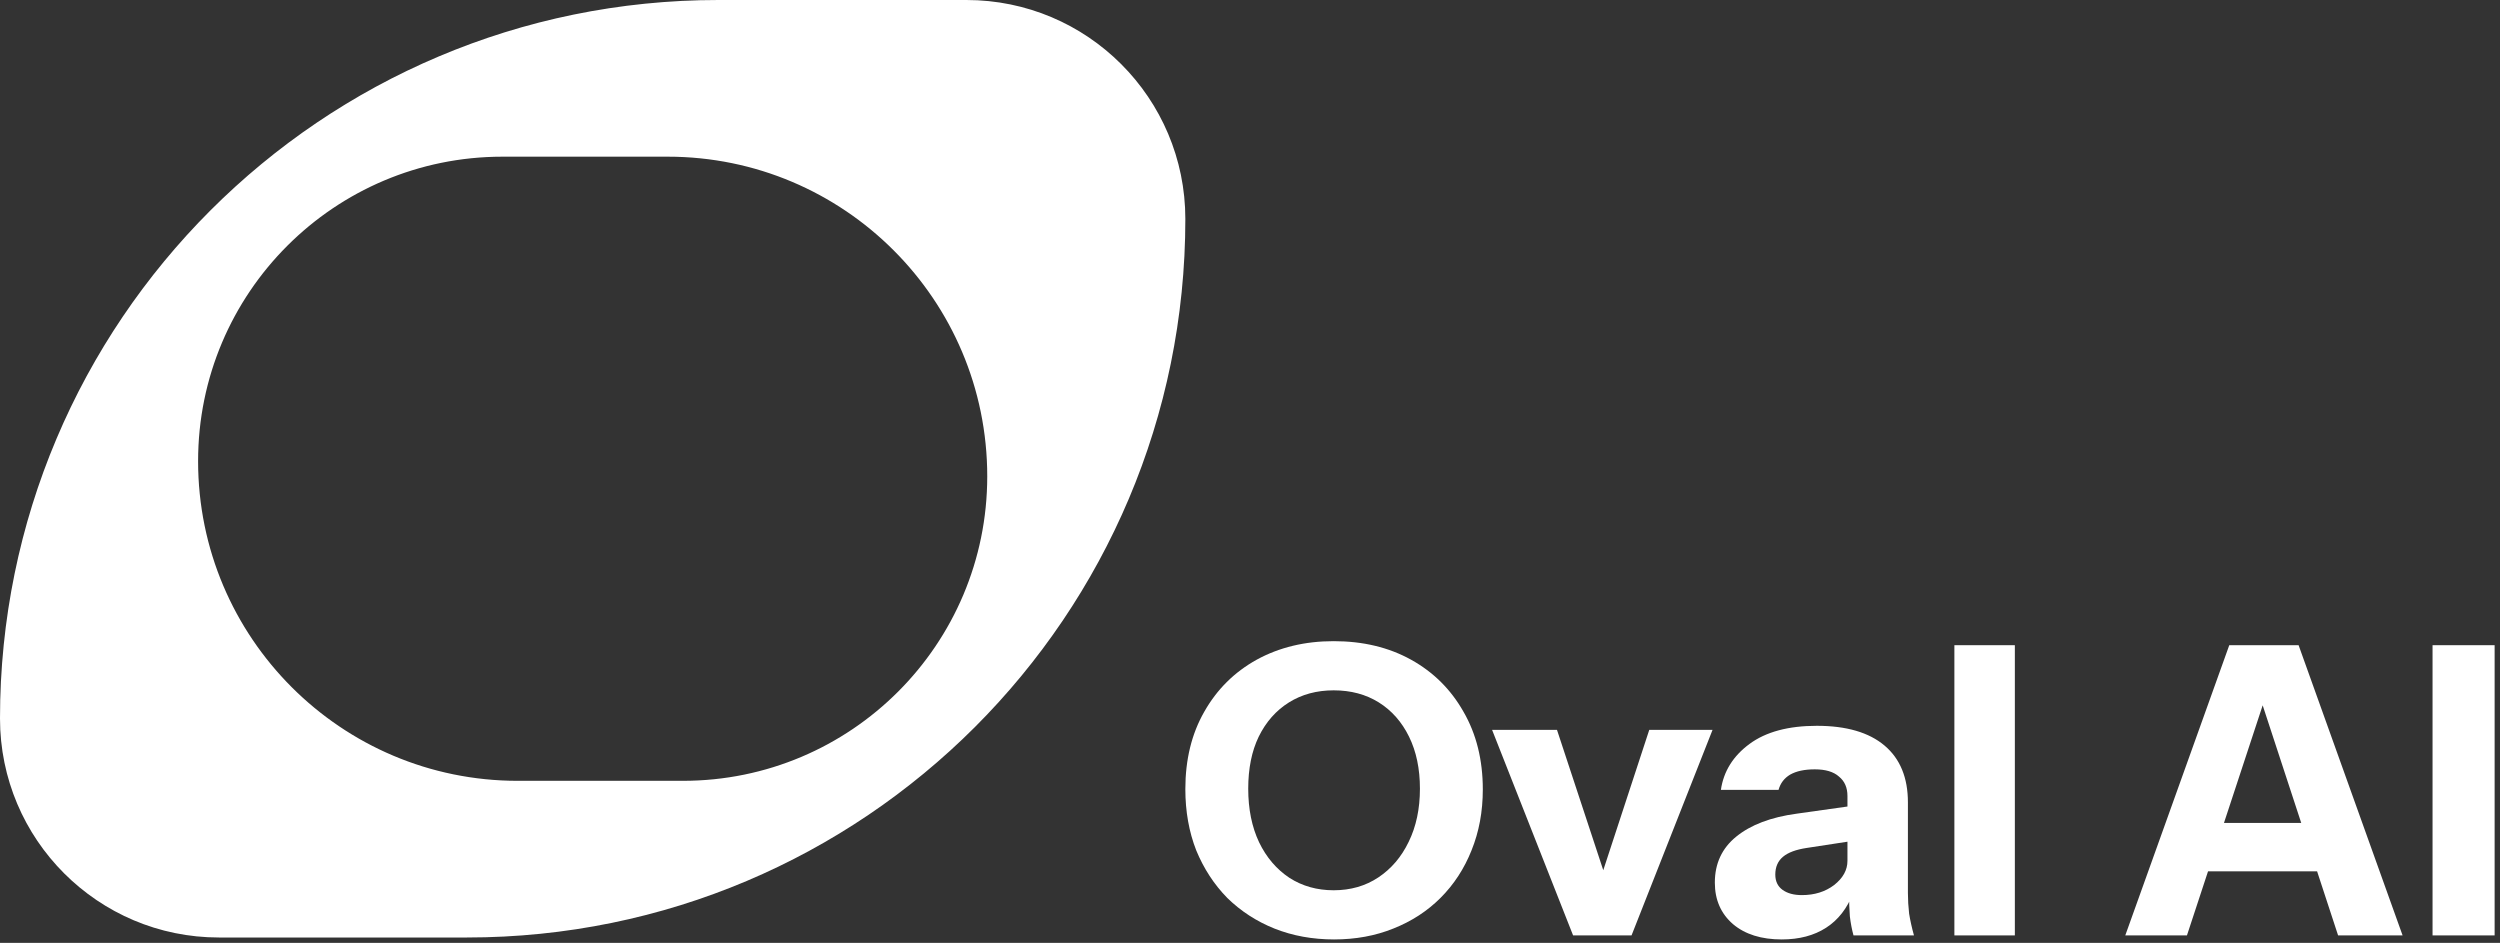 <svg width="464" height="175" viewBox="0 0 464 175" fill="none" xmlns="http://www.w3.org/2000/svg">
<rect x="0" y="0" width="464" height="175" fill="#333333" stroke="none"/>
<g clip-path="url(#clip0_18_479)">
<g clip-path="url(#clip1_18_479)">
<path d="M96.088 144.921H126.735C157.944 144.921 183.233 119.627 183.233 88.412C183.233 55.648 156.67 29.079 123.912 29.079H93.265C62.056 29.079 36.767 54.373 36.767 85.588C36.767 118.352 63.33 144.921 96.088 144.921ZM0 133.354C0 59.707 59.696 0 133.329 0H179.362C201.804 0 220 18.199 220 40.646C220 114.293 160.304 174 86.671 174H40.638C18.196 174 0 155.801 0 133.354Z" fill="white"/>
</g>
<path d="M451.481 173.612V119.748H463.002V173.612H451.481Z" fill="white"/>
<path d="M394.451 173.612L413.752 119.748H423.627L405.897 173.612H394.451ZM433.951 173.612L416.296 119.748H426.62L445.921 173.612H433.951ZM404.625 152.74H434.849V161.717H404.625V152.74Z" fill="white"/>
<path d="M362.734 173.612V119.748H373.956V173.612H362.734Z" fill="white"/>
<path d="M344.009 173.612C343.71 172.515 343.486 171.343 343.336 170.096C343.236 168.849 343.186 167.403 343.186 165.757H342.887V147.727C342.887 146.181 342.364 144.984 341.316 144.136C340.319 143.239 338.822 142.79 336.828 142.79C334.932 142.79 333.411 143.114 332.264 143.762C331.167 144.411 330.444 145.358 330.095 146.605H319.397C319.895 143.164 321.666 140.321 324.708 138.077C327.75 135.832 331.915 134.71 337.202 134.71C342.688 134.71 346.877 135.932 349.77 138.376C352.663 140.82 354.109 144.336 354.109 148.924V165.757C354.109 167.004 354.184 168.275 354.333 169.572C354.533 170.819 354.832 172.166 355.231 173.612H344.009ZM330.693 174.36C326.903 174.36 323.885 173.412 321.641 171.517C319.397 169.572 318.274 167.004 318.274 163.812C318.274 160.271 319.596 157.428 322.239 155.283C324.933 153.089 328.673 151.667 333.461 151.019L344.608 149.448V155.957L335.331 157.378C333.336 157.677 331.865 158.226 330.917 159.024C329.97 159.822 329.496 160.919 329.496 162.315C329.496 163.562 329.945 164.51 330.843 165.158C331.74 165.807 332.937 166.131 334.434 166.131C336.778 166.131 338.773 165.507 340.418 164.261C342.064 162.964 342.887 161.468 342.887 159.772L343.935 165.757C342.837 168.6 341.167 170.744 338.922 172.19C336.678 173.637 333.935 174.36 330.693 174.36Z" fill="white"/>
<path d="M291.966 173.612L276.929 135.458H288.974L300.719 171.069H294.435L306.105 135.458H317.851L302.814 173.612H291.966Z" fill="white"/>
<path d="M247.605 174.36C243.615 174.36 239.925 173.687 236.533 172.34C233.192 170.994 230.274 169.098 227.78 166.655C225.337 164.161 223.416 161.218 222.02 157.827C220.673 154.386 220 150.595 220 146.456C220 140.969 221.172 136.182 223.516 132.092C225.86 127.952 229.102 124.736 233.242 122.441C237.431 120.147 242.194 119 247.53 119C252.967 119 257.755 120.147 261.894 122.441C266.034 124.736 269.275 127.952 271.62 132.092C274.014 136.231 275.21 141.044 275.21 146.53C275.21 150.62 274.512 154.386 273.116 157.827C271.769 161.218 269.849 164.161 267.355 166.655C264.912 169.098 261.994 170.994 258.602 172.34C255.261 173.687 251.595 174.36 247.605 174.36ZM247.53 165.233C250.672 165.233 253.44 164.435 255.834 162.839C258.228 161.243 260.099 159.049 261.445 156.256C262.842 153.413 263.54 150.121 263.54 146.381C263.54 142.69 262.867 139.473 261.52 136.73C260.173 133.987 258.303 131.867 255.909 130.371C253.515 128.875 250.722 128.127 247.53 128.127C244.388 128.127 241.62 128.875 239.226 130.371C236.832 131.867 234.962 133.987 233.616 136.73C232.319 139.423 231.671 142.64 231.671 146.381C231.671 150.171 232.344 153.488 233.69 156.331C235.037 159.124 236.907 161.318 239.301 162.914C241.695 164.46 244.438 165.233 247.53 165.233Z" fill="white"/>
</g>
<defs>
<clipPath id="clip0_18_479">
<rect width="464" height="175" fill="white"/>
</clipPath>
<clipPath id="clip1_18_479">
<rect width="220" height="174" fill="white"/>
</clipPath>
</defs>
</svg>
